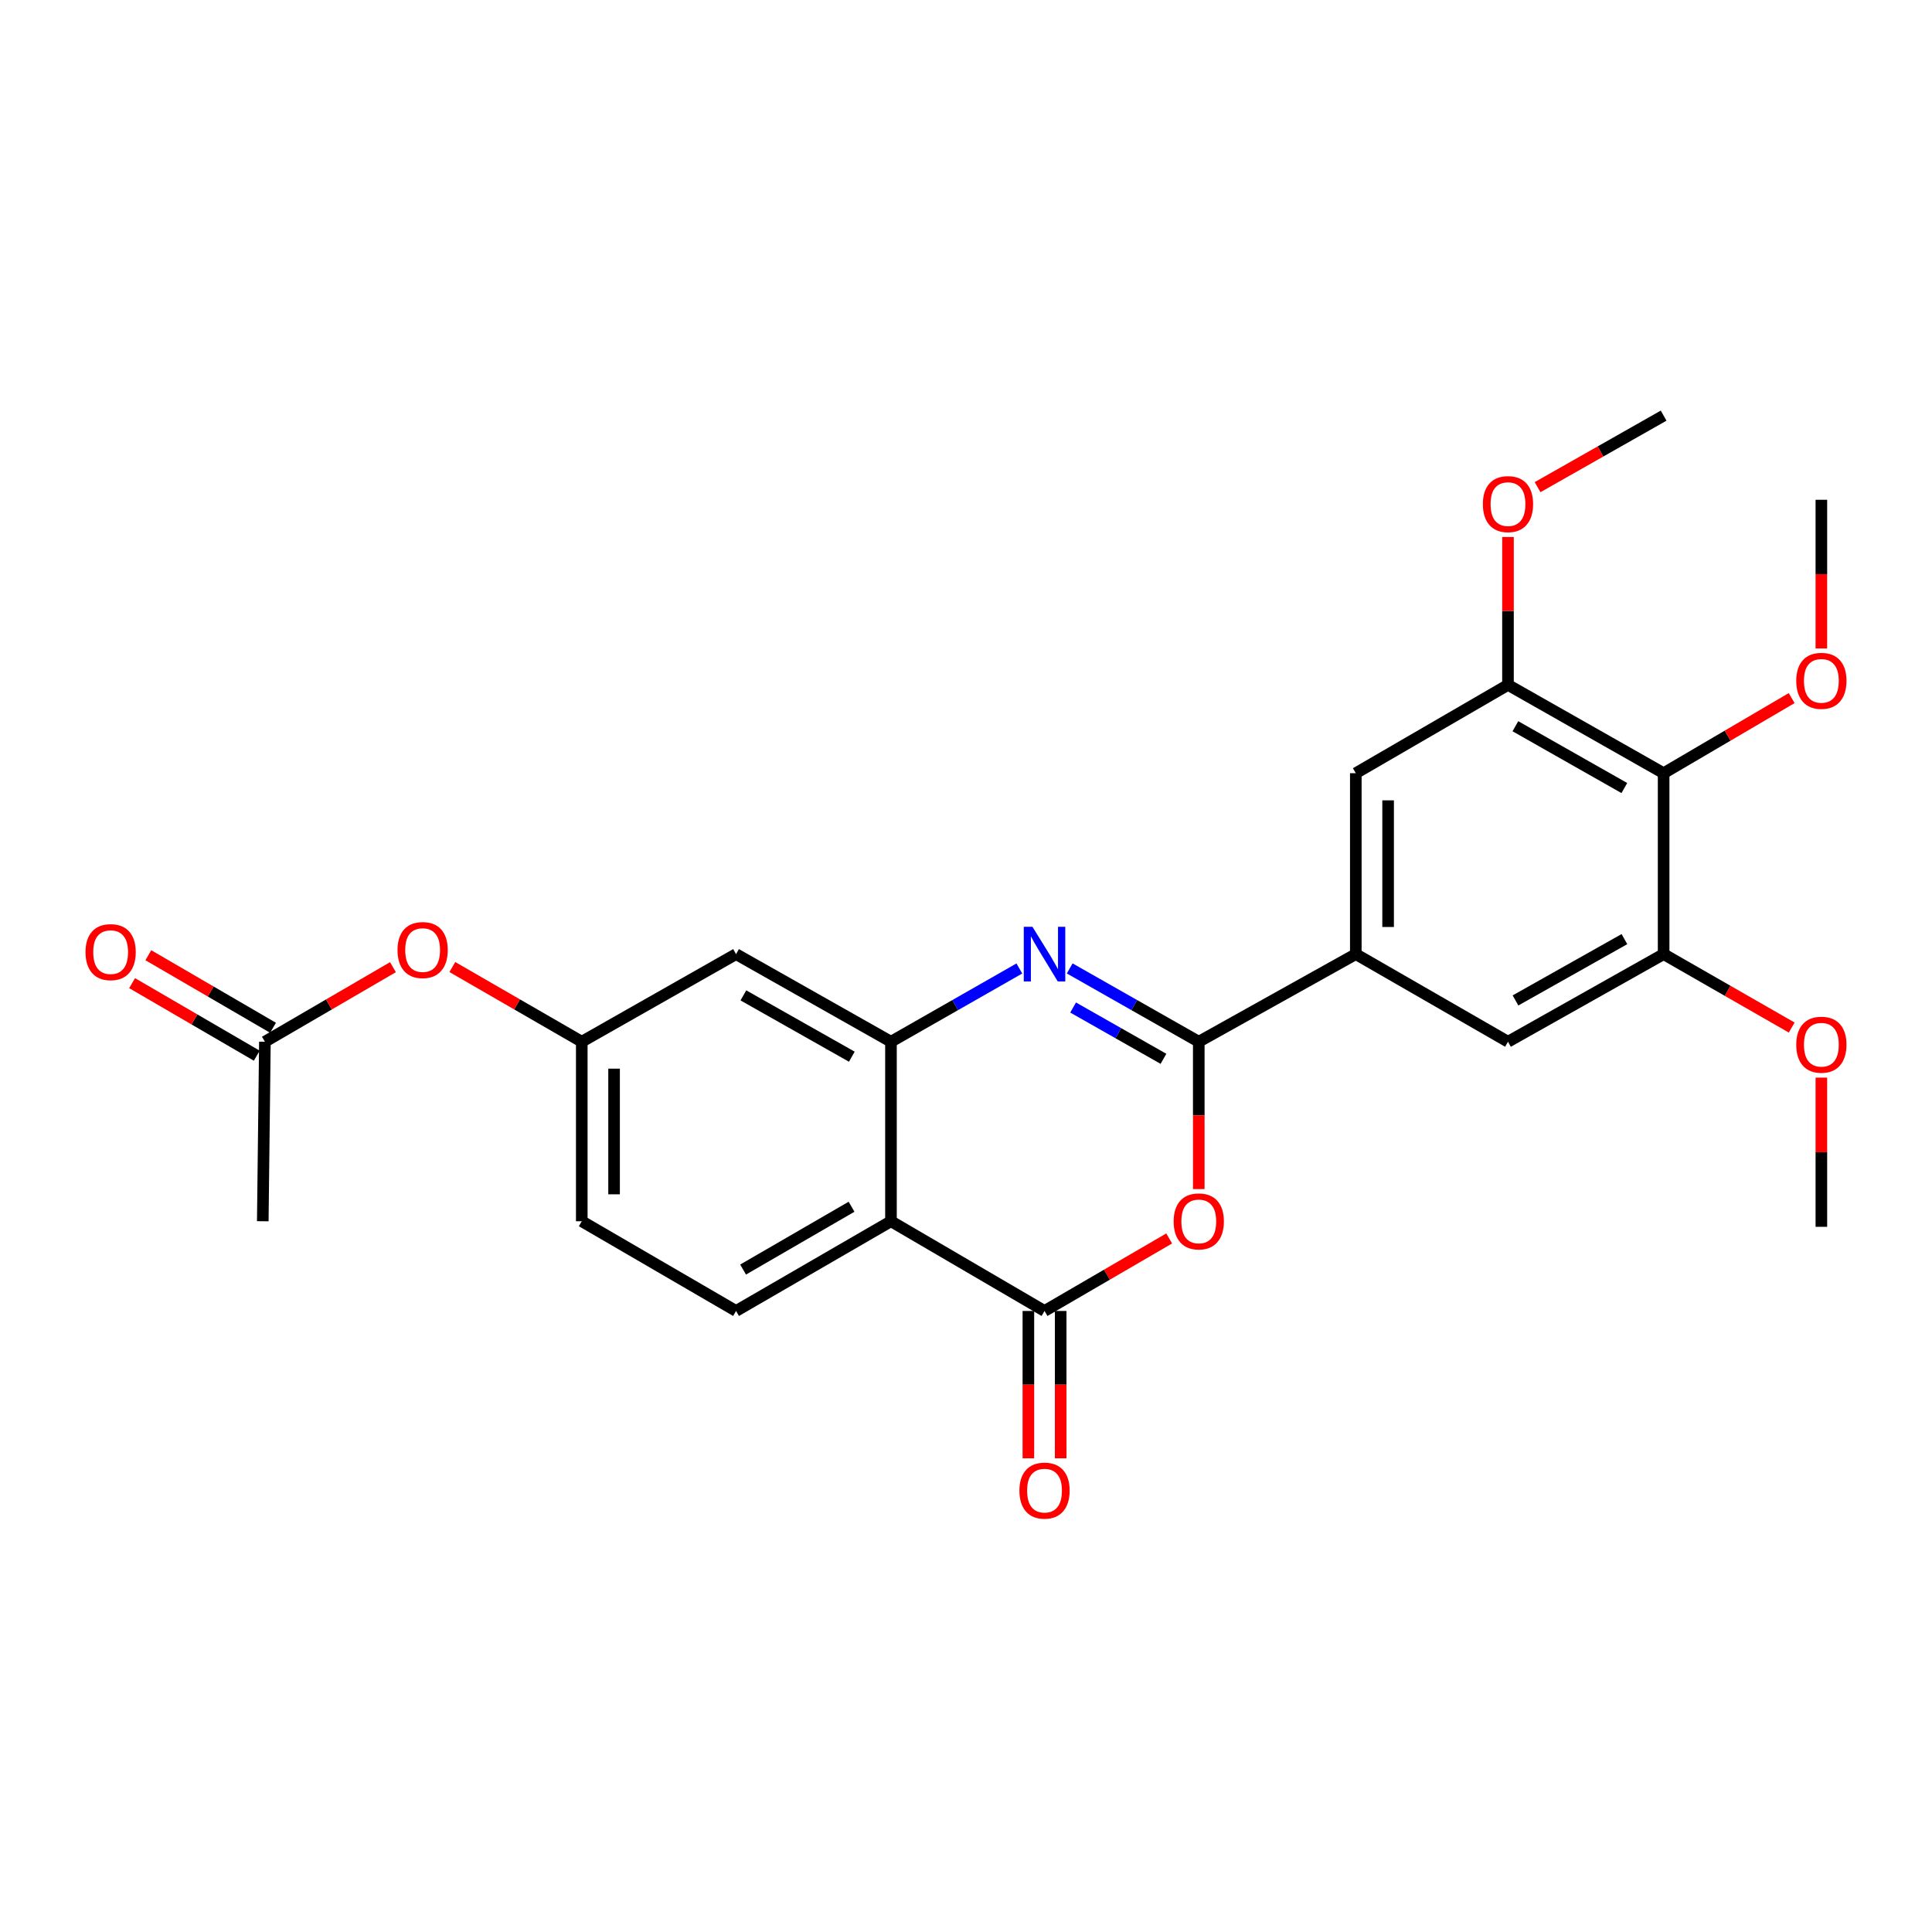 <?xml version='1.0' encoding='iso-8859-1'?>
<svg version='1.1' baseProfile='full'
              xmlns='http://www.w3.org/2000/svg'
                      xmlns:rdkit='http://www.rdkit.org/xml'
                      xmlns:xlink='http://www.w3.org/1999/xlink'
                  xml:space='preserve'
width='1000px' height='1000px' viewBox='0 0 1000 1000'>
<!-- END OF HEADER -->
<rect style='opacity:1.0;fill:#FFFFFF;stroke:none' width='1000' height='1000' x='0' y='0'> </rect>
<path class='bond-0' d='M 620.481,539.199 L 587.081,520.228' style='fill:none;fill-rule:evenodd;stroke:#000000;stroke-width:6px;stroke-linecap:butt;stroke-linejoin:miter;stroke-opacity:1' />
<path class='bond-0' d='M 587.081,520.228 L 553.682,501.257' style='fill:none;fill-rule:evenodd;stroke:#0000FF;stroke-width:6px;stroke-linecap:butt;stroke-linejoin:miter;stroke-opacity:1' />
<path class='bond-0' d='M 602.203,548.045 L 578.824,534.766' style='fill:none;fill-rule:evenodd;stroke:#000000;stroke-width:6px;stroke-linecap:butt;stroke-linejoin:miter;stroke-opacity:1' />
<path class='bond-0' d='M 578.824,534.766 L 555.444,521.486' style='fill:none;fill-rule:evenodd;stroke:#0000FF;stroke-width:6px;stroke-linecap:butt;stroke-linejoin:miter;stroke-opacity:1' />
<path class='bond-1' d='M 620.481,539.199 L 620.481,577.334' style='fill:none;fill-rule:evenodd;stroke:#000000;stroke-width:6px;stroke-linecap:butt;stroke-linejoin:miter;stroke-opacity:1' />
<path class='bond-1' d='M 620.481,577.334 L 620.481,615.469' style='fill:none;fill-rule:evenodd;stroke:#FF0000;stroke-width:6px;stroke-linecap:butt;stroke-linejoin:miter;stroke-opacity:1' />
<path class='bond-5' d='M 620.481,539.199 L 701.764,493.853' style='fill:none;fill-rule:evenodd;stroke:#000000;stroke-width:6px;stroke-linecap:butt;stroke-linejoin:miter;stroke-opacity:1' />
<path class='bond-4' d='M 527.619,501.285 L 494.392,520.242' style='fill:none;fill-rule:evenodd;stroke:#0000FF;stroke-width:6px;stroke-linecap:butt;stroke-linejoin:miter;stroke-opacity:1' />
<path class='bond-4' d='M 494.392,520.242 L 461.165,539.199' style='fill:none;fill-rule:evenodd;stroke:#000000;stroke-width:6px;stroke-linecap:butt;stroke-linejoin:miter;stroke-opacity:1' />
<path class='bond-2' d='M 605.172,641.017 L 572.909,659.786' style='fill:none;fill-rule:evenodd;stroke:#FF0000;stroke-width:6px;stroke-linecap:butt;stroke-linejoin:miter;stroke-opacity:1' />
<path class='bond-2' d='M 572.909,659.786 L 540.646,678.554' style='fill:none;fill-rule:evenodd;stroke:#000000;stroke-width:6px;stroke-linecap:butt;stroke-linejoin:miter;stroke-opacity:1' />
<path class='bond-3' d='M 540.646,678.554 L 461.165,632.112' style='fill:none;fill-rule:evenodd;stroke:#000000;stroke-width:6px;stroke-linecap:butt;stroke-linejoin:miter;stroke-opacity:1' />
<path class='bond-14' d='M 532.287,678.554 L 532.287,716.684' style='fill:none;fill-rule:evenodd;stroke:#000000;stroke-width:6px;stroke-linecap:butt;stroke-linejoin:miter;stroke-opacity:1' />
<path class='bond-14' d='M 532.287,716.684 L 532.287,754.815' style='fill:none;fill-rule:evenodd;stroke:#FF0000;stroke-width:6px;stroke-linecap:butt;stroke-linejoin:miter;stroke-opacity:1' />
<path class='bond-14' d='M 549.006,678.554 L 549.006,716.684' style='fill:none;fill-rule:evenodd;stroke:#000000;stroke-width:6px;stroke-linecap:butt;stroke-linejoin:miter;stroke-opacity:1' />
<path class='bond-14' d='M 549.006,716.684 L 549.006,754.815' style='fill:none;fill-rule:evenodd;stroke:#FF0000;stroke-width:6px;stroke-linecap:butt;stroke-linejoin:miter;stroke-opacity:1' />
<path class='bond-12' d='M 461.165,632.112 L 380.978,678.554' style='fill:none;fill-rule:evenodd;stroke:#000000;stroke-width:6px;stroke-linecap:butt;stroke-linejoin:miter;stroke-opacity:1' />
<path class='bond-12' d='M 440.757,624.61 L 384.626,657.12' style='fill:none;fill-rule:evenodd;stroke:#000000;stroke-width:6px;stroke-linecap:butt;stroke-linejoin:miter;stroke-opacity:1' />
<path class='bond-26' d='M 461.165,632.112 L 461.165,539.199' style='fill:none;fill-rule:evenodd;stroke:#000000;stroke-width:6px;stroke-linecap:butt;stroke-linejoin:miter;stroke-opacity:1' />
<path class='bond-9' d='M 461.165,539.199 L 380.978,493.853' style='fill:none;fill-rule:evenodd;stroke:#000000;stroke-width:6px;stroke-linecap:butt;stroke-linejoin:miter;stroke-opacity:1' />
<path class='bond-9' d='M 440.907,546.95 L 384.776,515.208' style='fill:none;fill-rule:evenodd;stroke:#000000;stroke-width:6px;stroke-linecap:butt;stroke-linejoin:miter;stroke-opacity:1' />
<path class='bond-10' d='M 701.764,493.853 L 780.53,539.199' style='fill:none;fill-rule:evenodd;stroke:#000000;stroke-width:6px;stroke-linecap:butt;stroke-linejoin:miter;stroke-opacity:1' />
<path class='bond-11' d='M 701.764,493.853 L 701.764,400.206' style='fill:none;fill-rule:evenodd;stroke:#000000;stroke-width:6px;stroke-linecap:butt;stroke-linejoin:miter;stroke-opacity:1' />
<path class='bond-11' d='M 718.483,479.806 L 718.483,414.253' style='fill:none;fill-rule:evenodd;stroke:#000000;stroke-width:6px;stroke-linecap:butt;stroke-linejoin:miter;stroke-opacity:1' />
<path class='bond-6' d='M 861.089,400.206 L 780.53,354.498' style='fill:none;fill-rule:evenodd;stroke:#000000;stroke-width:6px;stroke-linecap:butt;stroke-linejoin:miter;stroke-opacity:1' />
<path class='bond-6' d='M 840.755,407.892 L 784.363,375.896' style='fill:none;fill-rule:evenodd;stroke:#000000;stroke-width:6px;stroke-linecap:butt;stroke-linejoin:miter;stroke-opacity:1' />
<path class='bond-19' d='M 861.089,400.206 L 894.229,380.767' style='fill:none;fill-rule:evenodd;stroke:#000000;stroke-width:6px;stroke-linecap:butt;stroke-linejoin:miter;stroke-opacity:1' />
<path class='bond-19' d='M 894.229,380.767 L 927.369,361.328' style='fill:none;fill-rule:evenodd;stroke:#FF0000;stroke-width:6px;stroke-linecap:butt;stroke-linejoin:miter;stroke-opacity:1' />
<path class='bond-27' d='M 861.089,400.206 L 861.089,493.853' style='fill:none;fill-rule:evenodd;stroke:#000000;stroke-width:6px;stroke-linecap:butt;stroke-linejoin:miter;stroke-opacity:1' />
<path class='bond-7' d='M 861.089,493.853 L 780.53,539.199' style='fill:none;fill-rule:evenodd;stroke:#000000;stroke-width:6px;stroke-linecap:butt;stroke-linejoin:miter;stroke-opacity:1' />
<path class='bond-7' d='M 840.804,486.085 L 784.413,517.827' style='fill:none;fill-rule:evenodd;stroke:#000000;stroke-width:6px;stroke-linecap:butt;stroke-linejoin:miter;stroke-opacity:1' />
<path class='bond-21' d='M 861.089,493.853 L 894.236,512.854' style='fill:none;fill-rule:evenodd;stroke:#000000;stroke-width:6px;stroke-linecap:butt;stroke-linejoin:miter;stroke-opacity:1' />
<path class='bond-21' d='M 894.236,512.854 L 927.382,531.856' style='fill:none;fill-rule:evenodd;stroke:#FF0000;stroke-width:6px;stroke-linecap:butt;stroke-linejoin:miter;stroke-opacity:1' />
<path class='bond-8' d='M 780.53,354.498 L 701.764,400.206' style='fill:none;fill-rule:evenodd;stroke:#000000;stroke-width:6px;stroke-linecap:butt;stroke-linejoin:miter;stroke-opacity:1' />
<path class='bond-20' d='M 780.53,354.498 L 780.53,316.221' style='fill:none;fill-rule:evenodd;stroke:#000000;stroke-width:6px;stroke-linecap:butt;stroke-linejoin:miter;stroke-opacity:1' />
<path class='bond-20' d='M 780.53,316.221 L 780.53,277.943' style='fill:none;fill-rule:evenodd;stroke:#FF0000;stroke-width:6px;stroke-linecap:butt;stroke-linejoin:miter;stroke-opacity:1' />
<path class='bond-15' d='M 380.978,493.853 L 301.125,539.199' style='fill:none;fill-rule:evenodd;stroke:#000000;stroke-width:6px;stroke-linecap:butt;stroke-linejoin:miter;stroke-opacity:1' />
<path class='bond-18' d='M 380.978,678.554 L 301.125,632.112' style='fill:none;fill-rule:evenodd;stroke:#000000;stroke-width:6px;stroke-linecap:butt;stroke-linejoin:miter;stroke-opacity:1' />
<path class='bond-13' d='M 137.109,539.199 L 170.251,519.902' style='fill:none;fill-rule:evenodd;stroke:#000000;stroke-width:6px;stroke-linecap:butt;stroke-linejoin:miter;stroke-opacity:1' />
<path class='bond-13' d='M 170.251,519.902 L 203.392,500.605' style='fill:none;fill-rule:evenodd;stroke:#FF0000;stroke-width:6px;stroke-linecap:butt;stroke-linejoin:miter;stroke-opacity:1' />
<path class='bond-17' d='M 141.313,531.974 L 109.046,513.197' style='fill:none;fill-rule:evenodd;stroke:#000000;stroke-width:6px;stroke-linecap:butt;stroke-linejoin:miter;stroke-opacity:1' />
<path class='bond-17' d='M 109.046,513.197 L 76.779,494.421' style='fill:none;fill-rule:evenodd;stroke:#FF0000;stroke-width:6px;stroke-linecap:butt;stroke-linejoin:miter;stroke-opacity:1' />
<path class='bond-17' d='M 132.904,546.424 L 100.637,527.648' style='fill:none;fill-rule:evenodd;stroke:#000000;stroke-width:6px;stroke-linecap:butt;stroke-linejoin:miter;stroke-opacity:1' />
<path class='bond-17' d='M 100.637,527.648 L 68.37,508.872' style='fill:none;fill-rule:evenodd;stroke:#FF0000;stroke-width:6px;stroke-linecap:butt;stroke-linejoin:miter;stroke-opacity:1' />
<path class='bond-22' d='M 137.109,539.199 L 136.013,632.112' style='fill:none;fill-rule:evenodd;stroke:#000000;stroke-width:6px;stroke-linecap:butt;stroke-linejoin:miter;stroke-opacity:1' />
<path class='bond-16' d='M 301.125,539.199 L 267.628,519.867' style='fill:none;fill-rule:evenodd;stroke:#000000;stroke-width:6px;stroke-linecap:butt;stroke-linejoin:miter;stroke-opacity:1' />
<path class='bond-16' d='M 267.628,519.867 L 234.132,500.535' style='fill:none;fill-rule:evenodd;stroke:#FF0000;stroke-width:6px;stroke-linecap:butt;stroke-linejoin:miter;stroke-opacity:1' />
<path class='bond-28' d='M 301.125,539.199 L 301.125,632.112' style='fill:none;fill-rule:evenodd;stroke:#000000;stroke-width:6px;stroke-linecap:butt;stroke-linejoin:miter;stroke-opacity:1' />
<path class='bond-28' d='M 317.844,553.136 L 317.844,618.175' style='fill:none;fill-rule:evenodd;stroke:#000000;stroke-width:6px;stroke-linecap:butt;stroke-linejoin:miter;stroke-opacity:1' />
<path class='bond-23' d='M 942.735,335.654 L 942.735,297.171' style='fill:none;fill-rule:evenodd;stroke:#FF0000;stroke-width:6px;stroke-linecap:butt;stroke-linejoin:miter;stroke-opacity:1' />
<path class='bond-23' d='M 942.735,297.171 L 942.735,258.687' style='fill:none;fill-rule:evenodd;stroke:#000000;stroke-width:6px;stroke-linecap:butt;stroke-linejoin:miter;stroke-opacity:1' />
<path class='bond-24' d='M 795.846,252.152 L 828.468,233.643' style='fill:none;fill-rule:evenodd;stroke:#FF0000;stroke-width:6px;stroke-linecap:butt;stroke-linejoin:miter;stroke-opacity:1' />
<path class='bond-24' d='M 828.468,233.643 L 861.089,215.133' style='fill:none;fill-rule:evenodd;stroke:#000000;stroke-width:6px;stroke-linecap:butt;stroke-linejoin:miter;stroke-opacity:1' />
<path class='bond-25' d='M 942.735,557.776 L 942.735,596.388' style='fill:none;fill-rule:evenodd;stroke:#FF0000;stroke-width:6px;stroke-linecap:butt;stroke-linejoin:miter;stroke-opacity:1' />
<path class='bond-25' d='M 942.735,596.388 L 942.735,635' style='fill:none;fill-rule:evenodd;stroke:#000000;stroke-width:6px;stroke-linecap:butt;stroke-linejoin:miter;stroke-opacity:1' />
<path  class='atom-1' d='M 534.386 479.693
L 543.666 494.693
Q 544.586 496.173, 546.066 498.853
Q 547.546 501.533, 547.626 501.693
L 547.626 479.693
L 551.386 479.693
L 551.386 508.013
L 547.506 508.013
L 537.546 491.613
Q 536.386 489.693, 535.146 487.493
Q 533.946 485.293, 533.586 484.613
L 533.586 508.013
L 529.906 508.013
L 529.906 479.693
L 534.386 479.693
' fill='#0000FF'/>
<path  class='atom-2' d='M 607.481 632.192
Q 607.481 625.392, 610.841 621.592
Q 614.201 617.792, 620.481 617.792
Q 626.761 617.792, 630.121 621.592
Q 633.481 625.392, 633.481 632.192
Q 633.481 639.072, 630.081 642.992
Q 626.681 646.872, 620.481 646.872
Q 614.241 646.872, 610.841 642.992
Q 607.481 639.112, 607.481 632.192
M 620.481 643.672
Q 624.801 643.672, 627.121 640.792
Q 629.481 637.872, 629.481 632.192
Q 629.481 626.632, 627.121 623.832
Q 624.801 620.992, 620.481 620.992
Q 616.161 620.992, 613.801 623.792
Q 611.481 626.592, 611.481 632.192
Q 611.481 637.912, 613.801 640.792
Q 616.161 643.672, 620.481 643.672
' fill='#FF0000'/>
<path  class='atom-15' d='M 527.646 771.537
Q 527.646 764.737, 531.006 760.937
Q 534.366 757.137, 540.646 757.137
Q 546.926 757.137, 550.286 760.937
Q 553.646 764.737, 553.646 771.537
Q 553.646 778.417, 550.246 782.337
Q 546.846 786.217, 540.646 786.217
Q 534.406 786.217, 531.006 782.337
Q 527.646 778.457, 527.646 771.537
M 540.646 783.017
Q 544.966 783.017, 547.286 780.137
Q 549.646 777.217, 549.646 771.537
Q 549.646 765.977, 547.286 763.177
Q 544.966 760.337, 540.646 760.337
Q 536.326 760.337, 533.966 763.137
Q 531.646 765.937, 531.646 771.537
Q 531.646 777.257, 533.966 780.137
Q 536.326 783.017, 540.646 783.017
' fill='#FF0000'/>
<path  class='atom-17' d='M 205.754 491.741
Q 205.754 484.941, 209.114 481.141
Q 212.474 477.341, 218.754 477.341
Q 225.034 477.341, 228.394 481.141
Q 231.754 484.941, 231.754 491.741
Q 231.754 498.621, 228.354 502.541
Q 224.954 506.421, 218.754 506.421
Q 212.514 506.421, 209.114 502.541
Q 205.754 498.661, 205.754 491.741
M 218.754 503.221
Q 223.074 503.221, 225.394 500.341
Q 227.754 497.421, 227.754 491.741
Q 227.754 486.181, 225.394 483.381
Q 223.074 480.541, 218.754 480.541
Q 214.434 480.541, 212.074 483.341
Q 209.754 486.141, 209.754 491.741
Q 209.754 497.461, 212.074 500.341
Q 214.434 503.221, 218.754 503.221
' fill='#FF0000'/>
<path  class='atom-18' d='M 44.265 492.818
Q 44.265 486.018, 47.625 482.218
Q 50.985 478.418, 57.265 478.418
Q 63.545 478.418, 66.905 482.218
Q 70.265 486.018, 70.265 492.818
Q 70.265 499.698, 66.865 503.618
Q 63.465 507.498, 57.265 507.498
Q 51.025 507.498, 47.625 503.618
Q 44.265 499.738, 44.265 492.818
M 57.265 504.298
Q 61.585 504.298, 63.905 501.418
Q 66.265 498.498, 66.265 492.818
Q 66.265 487.258, 63.905 484.458
Q 61.585 481.618, 57.265 481.618
Q 52.945 481.618, 50.585 484.418
Q 48.265 487.218, 48.265 492.818
Q 48.265 498.538, 50.585 501.418
Q 52.945 504.298, 57.265 504.298
' fill='#FF0000'/>
<path  class='atom-20' d='M 929.735 352.395
Q 929.735 345.595, 933.095 341.795
Q 936.455 337.995, 942.735 337.995
Q 949.015 337.995, 952.375 341.795
Q 955.735 345.595, 955.735 352.395
Q 955.735 359.275, 952.335 363.195
Q 948.935 367.075, 942.735 367.075
Q 936.495 367.075, 933.095 363.195
Q 929.735 359.315, 929.735 352.395
M 942.735 363.875
Q 947.055 363.875, 949.375 360.995
Q 951.735 358.075, 951.735 352.395
Q 951.735 346.835, 949.375 344.035
Q 947.055 341.195, 942.735 341.195
Q 938.415 341.195, 936.055 343.995
Q 933.735 346.795, 933.735 352.395
Q 933.735 358.115, 936.055 360.995
Q 938.415 363.875, 942.735 363.875
' fill='#FF0000'/>
<path  class='atom-21' d='M 767.53 260.922
Q 767.53 254.122, 770.89 250.322
Q 774.25 246.522, 780.53 246.522
Q 786.81 246.522, 790.17 250.322
Q 793.53 254.122, 793.53 260.922
Q 793.53 267.802, 790.13 271.722
Q 786.73 275.602, 780.53 275.602
Q 774.29 275.602, 770.89 271.722
Q 767.53 267.842, 767.53 260.922
M 780.53 272.402
Q 784.85 272.402, 787.17 269.522
Q 789.53 266.602, 789.53 260.922
Q 789.53 255.362, 787.17 252.562
Q 784.85 249.722, 780.53 249.722
Q 776.21 249.722, 773.85 252.522
Q 771.53 255.322, 771.53 260.922
Q 771.53 266.642, 773.85 269.522
Q 776.21 272.402, 780.53 272.402
' fill='#FF0000'/>
<path  class='atom-22' d='M 929.735 540.737
Q 929.735 533.937, 933.095 530.137
Q 936.455 526.337, 942.735 526.337
Q 949.015 526.337, 952.375 530.137
Q 955.735 533.937, 955.735 540.737
Q 955.735 547.617, 952.335 551.537
Q 948.935 555.417, 942.735 555.417
Q 936.495 555.417, 933.095 551.537
Q 929.735 547.657, 929.735 540.737
M 942.735 552.217
Q 947.055 552.217, 949.375 549.337
Q 951.735 546.417, 951.735 540.737
Q 951.735 535.177, 949.375 532.377
Q 947.055 529.537, 942.735 529.537
Q 938.415 529.537, 936.055 532.337
Q 933.735 535.137, 933.735 540.737
Q 933.735 546.457, 936.055 549.337
Q 938.415 552.217, 942.735 552.217
' fill='#FF0000'/>
</svg>
